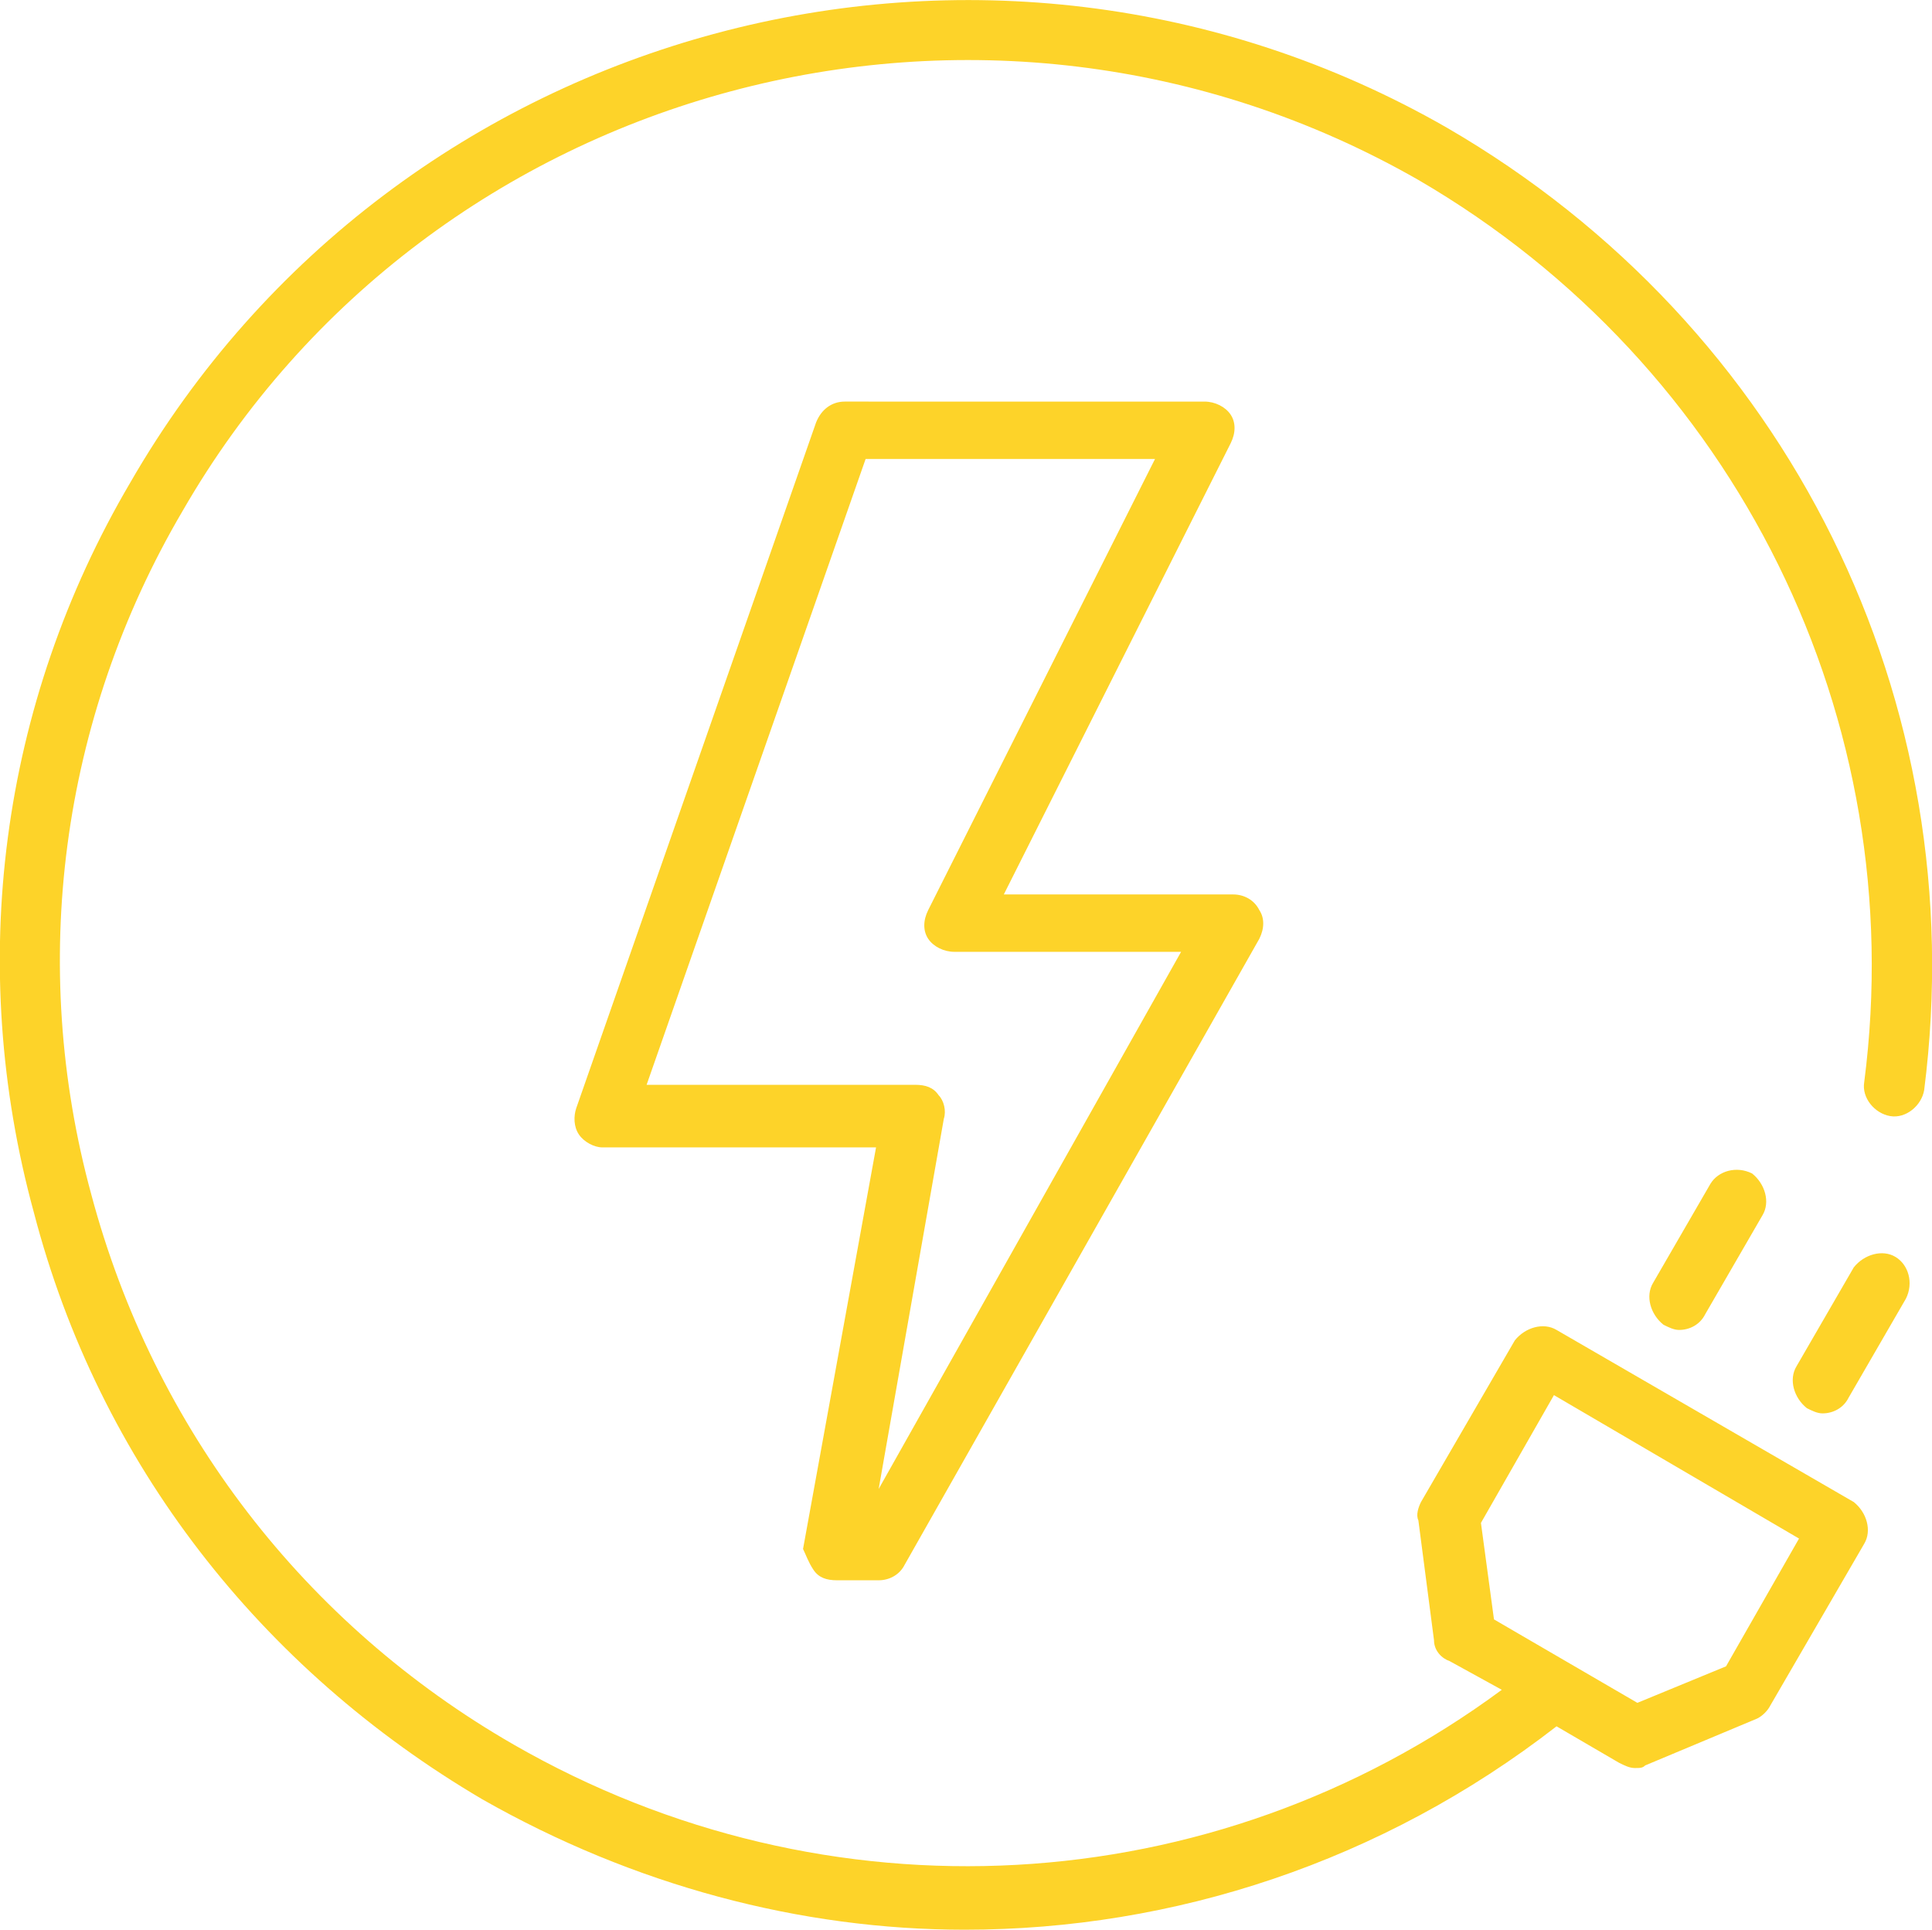 <?xml version="1.0" encoding="utf-8"?>
<!-- Generator: Adobe Illustrator 21.1.0, SVG Export Plug-In . SVG Version: 6.00 Build 0)  -->
<svg version="1.1" id="Layer_1" xmlns="http://www.w3.org/2000/svg" xmlns:xlink="http://www.w3.org/1999/xlink" x="0px" y="0px"
	 width="74.1px" height="74px" viewBox="0 0 74.1 74" style="enable-background:new 0 0 74.1 74;" xml:space="preserve">
<style type="text/css">
	.st0{fill:#FDD329;}
</style>
<g>
	<g>
		<path class="st0" d="M31.2,60.2c0.2,0.3,0.5,0.4,0.9,0.4h1.6l0,0c0.4,0,0.8-0.2,1-0.6l13.6-24c0.2-0.4,0.2-0.8,0-1.1
			c-0.2-0.4-0.6-0.6-1-0.6h-8.8L47.2,17c0.2-0.4,0.2-0.8,0-1.1c-0.2-0.3-0.6-0.5-1-0.5H32.4c-0.5,0-0.9,0.3-1.1,0.8l-9.2,26.3
			c-0.1,0.3-0.1,0.7,0.1,1s0.6,0.5,0.9,0.5h10.5l-2.8,15.4C30.9,59.6,31,59.9,31.2,60.2z M36.2,42.9c0.1-0.3,0-0.7-0.2-0.9
			c-0.2-0.3-0.5-0.4-0.9-0.4H24.8l8.4-24h11.1l-8.7,17.3c-0.2,0.4-0.2,0.8,0,1.1s0.6,0.5,1,0.5h8.7L33.7,57.1L36.2,42.9z M55.5,4.9
			C37.9-5.2,15.2,0.8,5,18.5C0,27-1.3,37,1.3,46.5C3.8,56.1,10,64,18.5,69c5.8,3.3,12.2,5,18.5,5c8,0,16-2.6,22.7-7.8l2.4,1.4
			c0.2,0.1,0.4,0.2,0.6,0.2c0.2,0,0.3,0,0.4-0.1l4.3-1.8c0.2-0.1,0.4-0.3,0.5-0.5l3.6-6.2c0.3-0.5,0.1-1.2-0.4-1.6L59.7,51
			c-0.5-0.3-1.2-0.1-1.6,0.4l-3.6,6.2c-0.1,0.2-0.2,0.5-0.1,0.7l0.6,4.6c0,0.4,0.3,0.7,0.6,0.8l2,1.1c-11.1,8.2-25.9,9-37.9,2.1
			c-8-4.6-13.8-12.1-16.2-21.1C1.1,37,2.3,27.6,7,19.6C16.5,3.1,37.8-2.6,54.4,6.9C66.6,14,73.3,27.6,71.5,41.5
			c-0.1,0.6,0.4,1.2,1,1.3s1.2-0.4,1.3-1C75.7,26.9,68.6,12.5,55.5,4.9z M57.3,62.1l-0.5-3.7l2.8-4.9L69,59l-2.8,4.9l-3.4,1.4
			L57.3,62.1z M72.7,48.2c-0.5-0.3-1.2-0.1-1.6,0.4l-2.2,3.8c-0.3,0.5-0.1,1.2,0.4,1.6c0.2,0.1,0.4,0.2,0.6,0.2c0.4,0,0.8-0.2,1-0.6
			l2.2-3.8C73.4,49.2,73.2,48.5,72.7,48.2z M65.6,45.4l-2.2,3.8c-0.3,0.5-0.1,1.2,0.4,1.6c0.2,0.1,0.4,0.2,0.6,0.2
			c0.4,0,0.8-0.2,1-0.6l2.2-3.8c0.3-0.5,0.1-1.2-0.4-1.6C66.6,44.7,65.9,44.9,65.6,45.4z"/>
	</g>
</g>
</svg>

